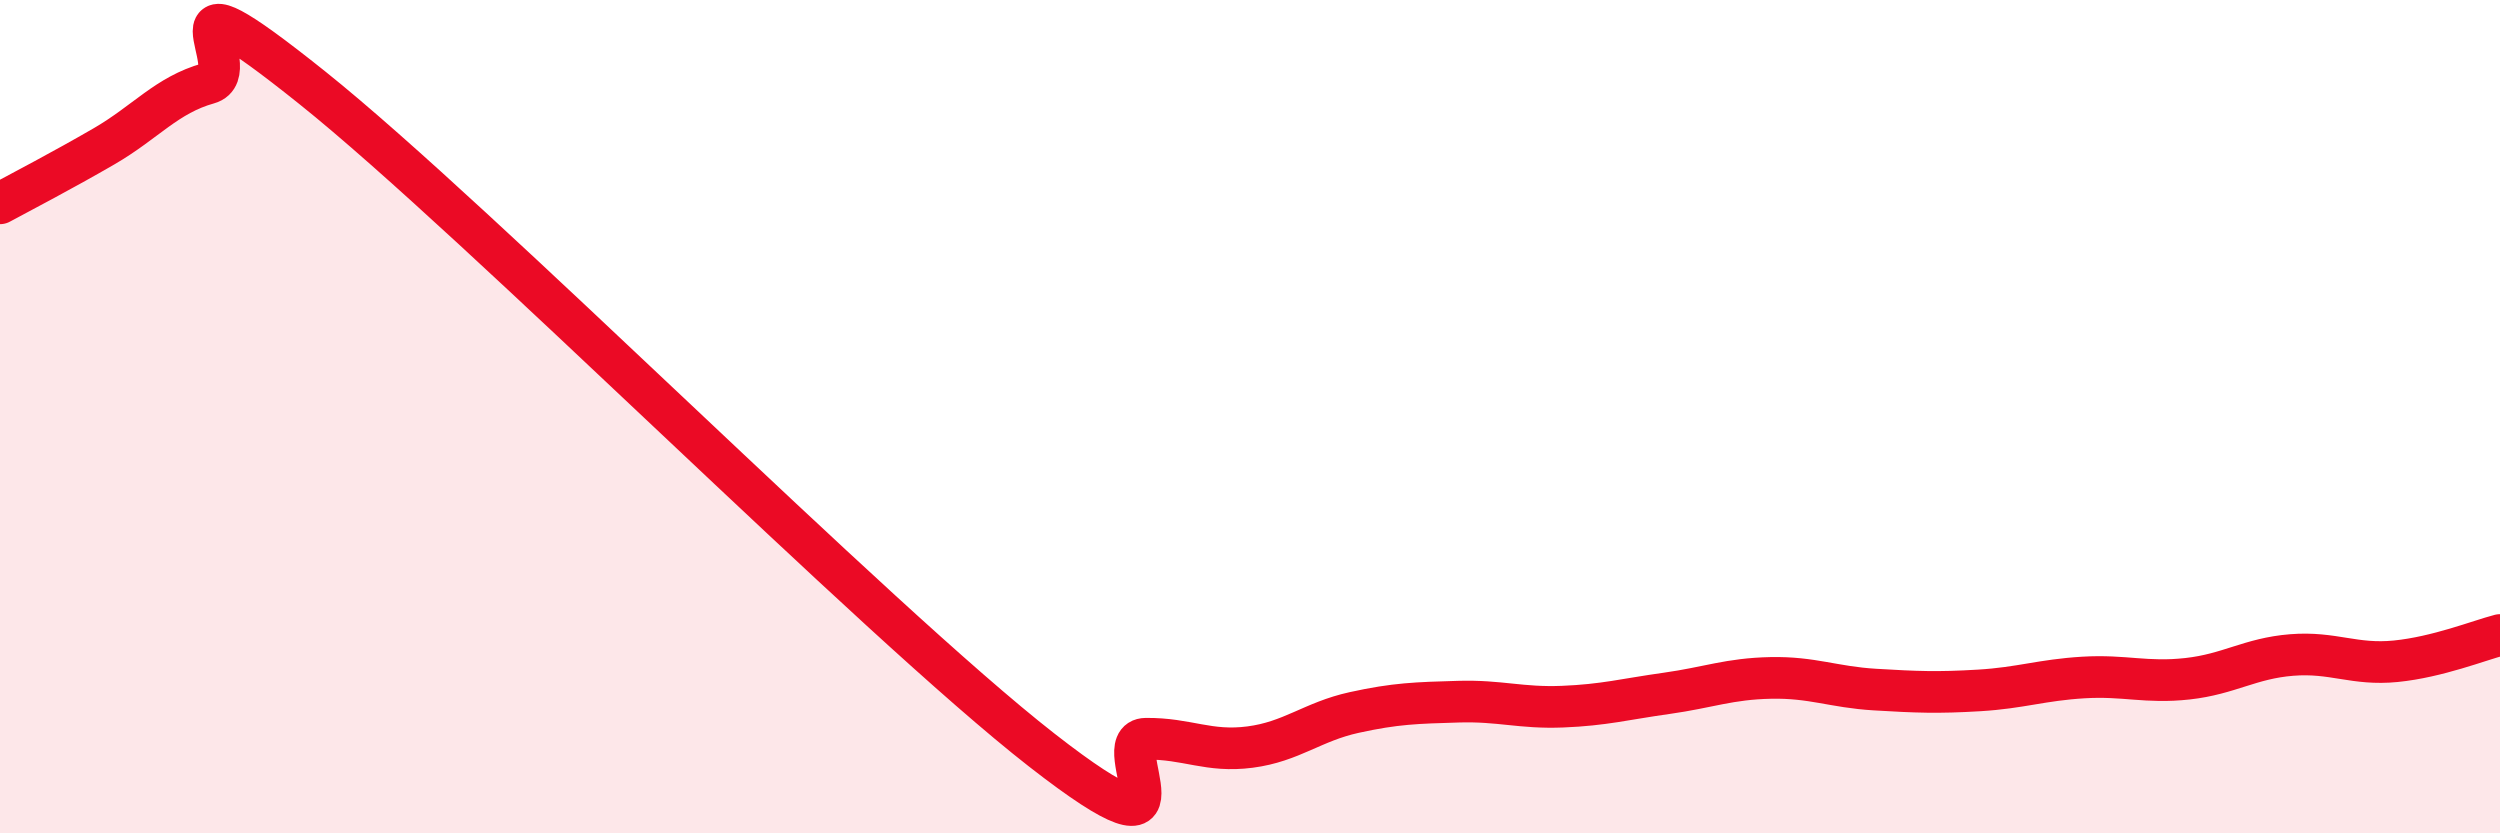 
    <svg width="60" height="20" viewBox="0 0 60 20" xmlns="http://www.w3.org/2000/svg">
      <path
        d="M 0,4.88 C 0.5,4.61 1.5,4.09 2.5,3.51 C 3.5,2.93 4,2.28 5,2 C 6,1.72 3.5,-1.09 7.5,2.11 C 11.5,5.31 21,14.88 25,18 C 29,21.12 26.5,17.74 27.5,17.73 C 28.5,17.72 29,18.06 30,17.93 C 31,17.8 31.5,17.32 32.5,17.1 C 33.5,16.88 34,16.87 35,16.84 C 36,16.81 36.5,17 37.5,16.96 C 38.5,16.92 39,16.78 40,16.64 C 41,16.5 41.5,16.29 42.5,16.27 C 43.5,16.25 44,16.49 45,16.55 C 46,16.61 46.5,16.63 47.5,16.57 C 48.5,16.51 49,16.32 50,16.26 C 51,16.2 51.5,16.4 52.5,16.29 C 53.5,16.18 54,15.8 55,15.72 C 56,15.64 56.5,15.97 57.5,15.87 C 58.5,15.77 59.5,15.37 60,15.24L60 20L0 20Z"
        fill="#EB0A25"
        opacity="0.1"
        stroke-linecap="round"
        stroke-linejoin="round"
      />
      <path
        d="M 0,4.88 C 0.5,4.61 1.5,4.09 2.5,3.51 C 3.5,2.93 4,2.28 5,2 C 6,1.72 3.5,-1.09 7.5,2.11 C 11.5,5.31 21,14.88 25,18 C 29,21.12 26.5,17.74 27.5,17.73 C 28.5,17.72 29,18.06 30,17.93 C 31,17.8 31.5,17.32 32.5,17.1 C 33.5,16.88 34,16.87 35,16.84 C 36,16.81 36.5,17 37.5,16.96 C 38.5,16.92 39,16.78 40,16.64 C 41,16.5 41.5,16.29 42.5,16.27 C 43.5,16.25 44,16.49 45,16.55 C 46,16.61 46.5,16.63 47.5,16.57 C 48.5,16.51 49,16.32 50,16.26 C 51,16.2 51.5,16.4 52.5,16.29 C 53.5,16.18 54,15.8 55,15.72 C 56,15.64 56.5,15.97 57.5,15.87 C 58.5,15.77 59.5,15.37 60,15.24"
        stroke="#EB0A25"
        stroke-width="1"
        fill="none"
        stroke-linecap="round"
        stroke-linejoin="round"
      />
    </svg>
  